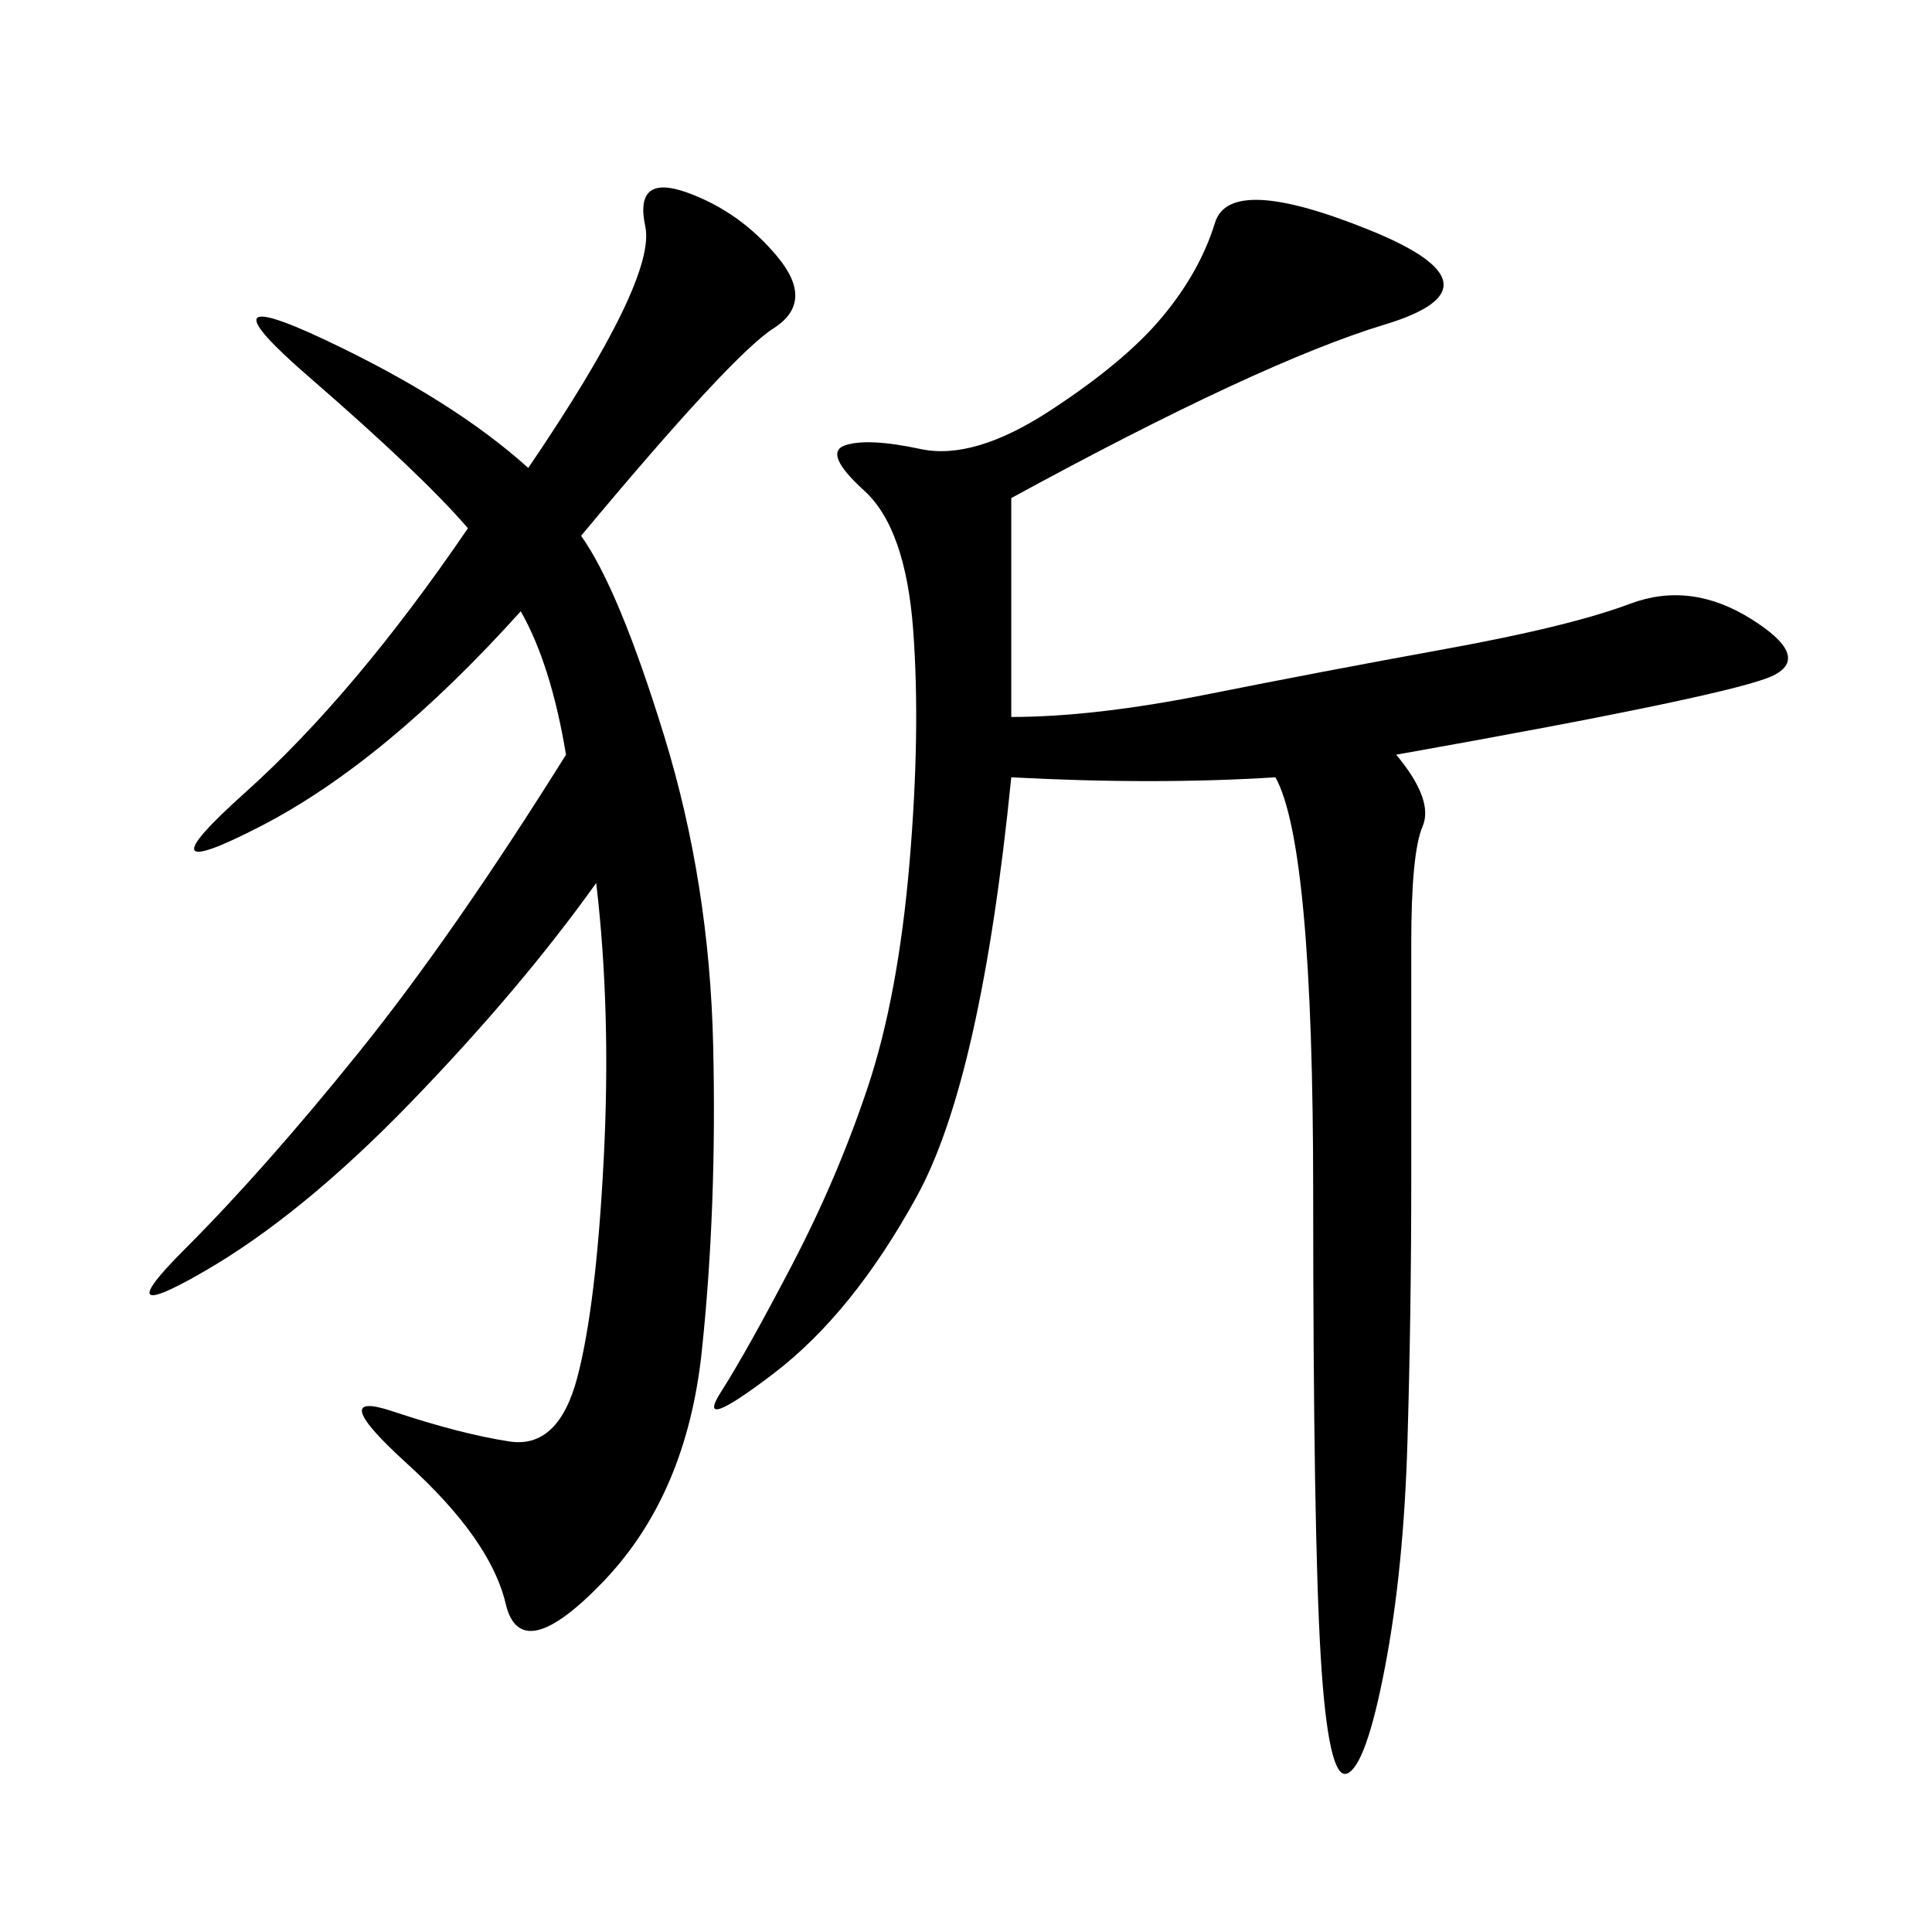 <svg xmlns="http://www.w3.org/2000/svg" xmlns:xlink="http://www.w3.org/1999/xlink" width="300" height="300"><path d="M157.03 77.34L157.03 111.33Q169.92 111.33 187.50 107.81Q205.08 104.30 224.41 100.78Q243.75 97.27 253.13 93.75Q262.50 90.23 271.88 96.09Q281.25 101.95 275.39 104.88Q269.53 107.81 216.80 117.19L216.80 117.19Q222.66 124.22 220.90 128.32Q219.14 132.42 219.14 146.48L219.14 146.48L219.14 182.81Q219.14 203.91 218.55 223.83Q217.97 243.75 215.04 258.98Q212.11 274.22 209.18 275.39Q206.25 276.56 205.08 257.23Q203.91 237.89 203.91 185.16L203.91 185.16Q203.91 131.25 198.05 120.70L198.05 120.70Q179.30 121.88 157.03 120.70L157.03 120.70Q152.34 167.58 142.38 185.74Q132.42 203.91 120.12 213.28Q107.81 222.66 111.91 216.21Q116.02 209.77 123.05 196.29Q130.08 182.81 134.77 168.75Q139.45 154.69 141.21 134.18Q142.97 113.67 141.80 97.85Q140.63 82.03 134.18 76.17Q127.73 70.31 131.25 69.14Q134.77 67.97 142.97 69.73Q151.17 71.48 162.89 63.87Q174.61 56.25 180.47 49.22Q186.33 42.19 188.67 34.57Q191.02 26.95 212.70 35.74Q234.38 44.53 215.04 50.39Q195.70 56.25 157.03 77.34L157.03 77.34ZM90.23 83.20Q96.09 91.41 103.13 114.26Q110.16 137.11 110.74 162.30Q111.33 187.50 108.98 209.77Q106.64 232.03 93.75 245.51Q80.86 258.98 78.52 249.02Q76.17 239.06 63.28 227.34Q50.39 215.63 60.94 219.14Q71.48 222.66 79.10 223.83Q86.72 225 89.65 213.87Q92.58 202.73 93.75 179.88Q94.92 157.03 92.58 137.11L92.58 137.11Q80.86 153.52 63.87 171.09Q46.88 188.67 31.64 197.46Q16.41 206.25 28.71 193.95Q41.02 181.64 55.66 163.48Q70.31 145.31 87.89 117.19L87.89 117.19Q85.55 103.13 80.86 94.92L80.86 94.92Q59.77 118.36 40.43 128.32Q21.09 138.28 38.09 123.05Q55.08 107.81 72.66 82.03L72.66 82.03Q65.63 73.83 48.05 58.59Q30.47 43.36 50.39 52.73Q70.31 62.11 82.03 72.66L82.03 72.66Q101.95 43.36 100.20 35.16Q98.44 26.95 106.64 29.88Q114.84 32.81 120.70 39.84Q126.56 46.88 120.12 50.98Q113.67 55.08 90.23 83.20L90.23 83.20Z"/></svg>